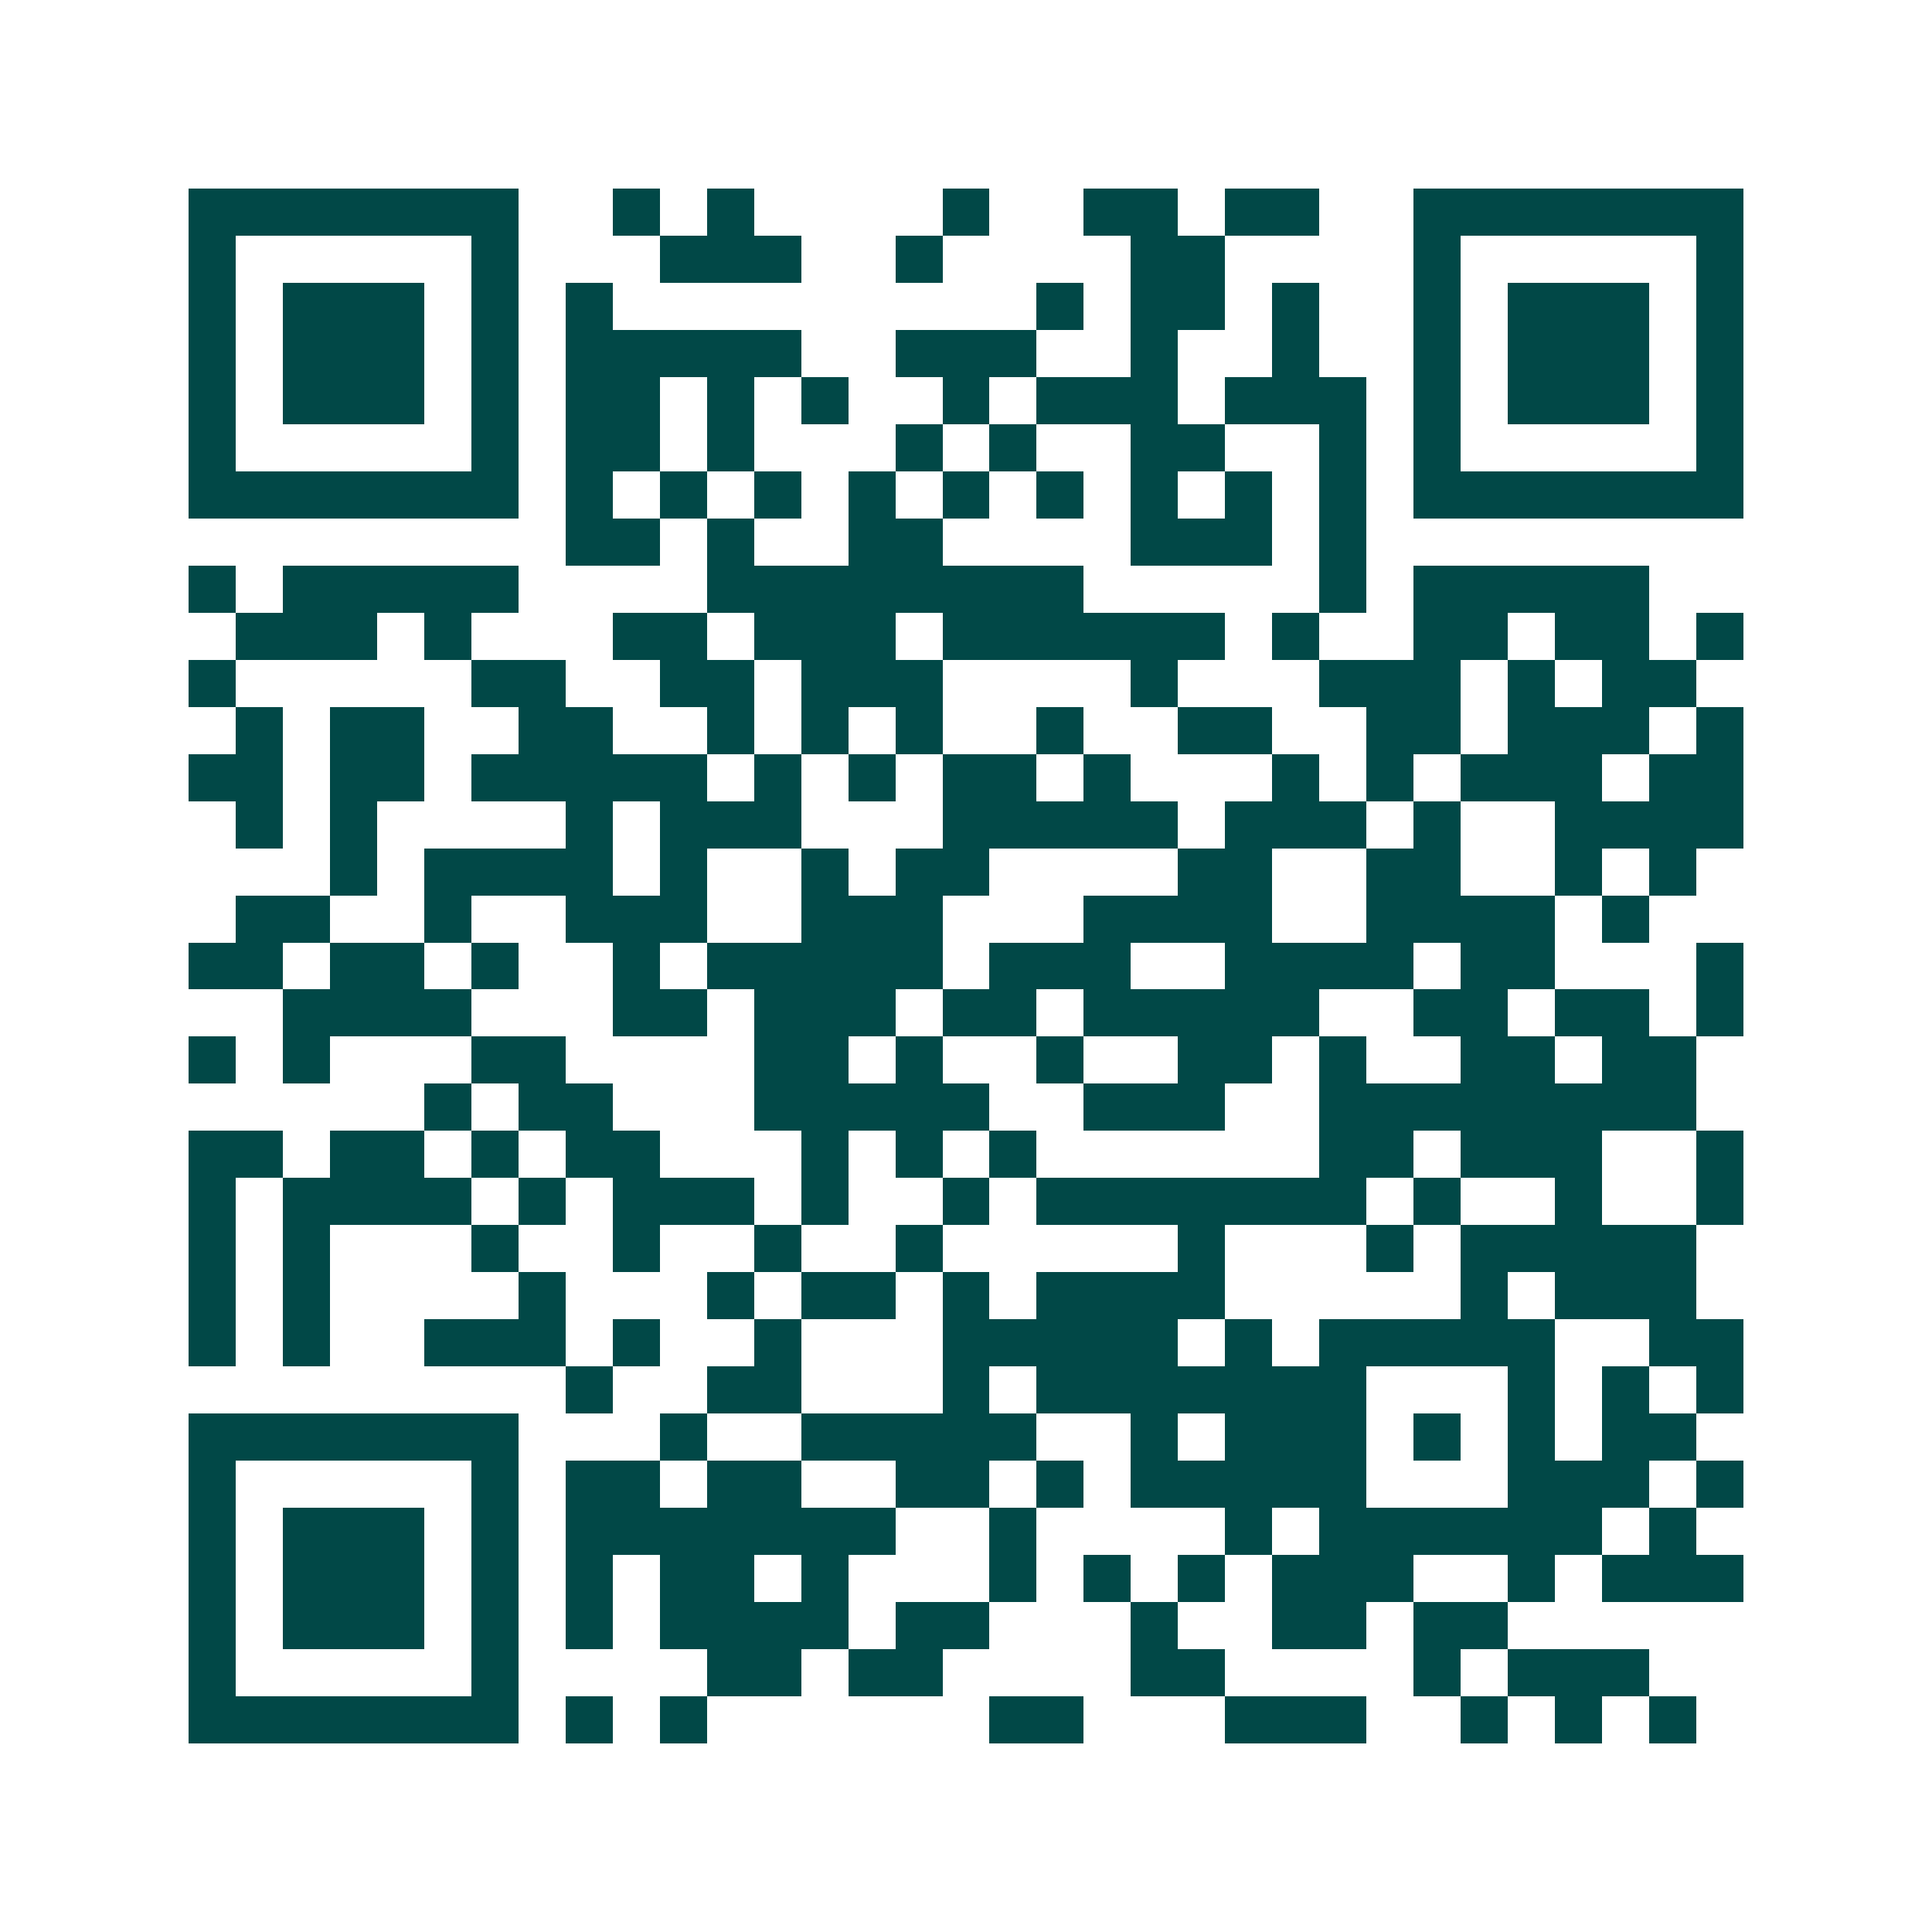 <svg xmlns="http://www.w3.org/2000/svg" width="200" height="200" viewBox="0 0 41 41" shape-rendering="crispEdges"><path fill="#ffffff" d="M0 0h41v41H0z"/><path stroke="#014847" d="M4 4.5h7m2 0h1m1 0h1m4 0h1m2 0h2m1 0h2m2 0h7M4 5.5h1m5 0h1m3 0h3m2 0h1m4 0h2m4 0h1m5 0h1M4 6.5h1m1 0h3m1 0h1m1 0h1m9 0h1m1 0h2m1 0h1m2 0h1m1 0h3m1 0h1M4 7.5h1m1 0h3m1 0h1m1 0h5m2 0h3m2 0h1m2 0h1m2 0h1m1 0h3m1 0h1M4 8.5h1m1 0h3m1 0h1m1 0h2m1 0h1m1 0h1m2 0h1m1 0h3m1 0h3m1 0h1m1 0h3m1 0h1M4 9.5h1m5 0h1m1 0h2m1 0h1m3 0h1m1 0h1m2 0h2m2 0h1m1 0h1m5 0h1M4 10.5h7m1 0h1m1 0h1m1 0h1m1 0h1m1 0h1m1 0h1m1 0h1m1 0h1m1 0h1m1 0h7M12 11.5h2m1 0h1m2 0h2m4 0h3m1 0h1M4 12.5h1m1 0h5m4 0h8m5 0h1m1 0h5M5 13.5h3m1 0h1m3 0h2m1 0h3m1 0h6m1 0h1m2 0h2m1 0h2m1 0h1M4 14.5h1m5 0h2m2 0h2m1 0h3m4 0h1m3 0h3m1 0h1m1 0h2M5 15.5h1m1 0h2m2 0h2m2 0h1m1 0h1m1 0h1m2 0h1m2 0h2m2 0h2m1 0h3m1 0h1M4 16.5h2m1 0h2m1 0h5m1 0h1m1 0h1m1 0h2m1 0h1m3 0h1m1 0h1m1 0h3m1 0h2M5 17.5h1m1 0h1m4 0h1m1 0h3m3 0h5m1 0h3m1 0h1m2 0h4M7 18.5h1m1 0h4m1 0h1m2 0h1m1 0h2m4 0h2m2 0h2m2 0h1m1 0h1M5 19.5h2m2 0h1m2 0h3m2 0h3m3 0h4m2 0h4m1 0h1M4 20.5h2m1 0h2m1 0h1m2 0h1m1 0h5m1 0h3m2 0h4m1 0h2m3 0h1M6 21.5h4m3 0h2m1 0h3m1 0h2m1 0h5m2 0h2m1 0h2m1 0h1M4 22.5h1m1 0h1m3 0h2m4 0h2m1 0h1m2 0h1m2 0h2m1 0h1m2 0h2m1 0h2M9 23.5h1m1 0h2m3 0h5m2 0h3m2 0h8M4 24.5h2m1 0h2m1 0h1m1 0h2m3 0h1m1 0h1m1 0h1m6 0h2m1 0h3m2 0h1M4 25.5h1m1 0h4m1 0h1m1 0h3m1 0h1m2 0h1m1 0h7m1 0h1m2 0h1m2 0h1M4 26.5h1m1 0h1m3 0h1m2 0h1m2 0h1m2 0h1m5 0h1m3 0h1m1 0h5M4 27.5h1m1 0h1m4 0h1m3 0h1m1 0h2m1 0h1m1 0h4m5 0h1m1 0h3M4 28.5h1m1 0h1m2 0h3m1 0h1m2 0h1m3 0h5m1 0h1m1 0h5m2 0h2M12 29.5h1m2 0h2m3 0h1m1 0h7m3 0h1m1 0h1m1 0h1M4 30.5h7m3 0h1m2 0h5m2 0h1m1 0h3m1 0h1m1 0h1m1 0h2M4 31.5h1m5 0h1m1 0h2m1 0h2m2 0h2m1 0h1m1 0h5m3 0h3m1 0h1M4 32.5h1m1 0h3m1 0h1m1 0h7m2 0h1m4 0h1m1 0h6m1 0h1M4 33.5h1m1 0h3m1 0h1m1 0h1m1 0h2m1 0h1m3 0h1m1 0h1m1 0h1m1 0h3m2 0h1m1 0h3M4 34.5h1m1 0h3m1 0h1m1 0h1m1 0h4m1 0h2m3 0h1m2 0h2m1 0h2M4 35.5h1m5 0h1m4 0h2m1 0h2m4 0h2m4 0h1m1 0h3M4 36.5h7m1 0h1m1 0h1m6 0h2m3 0h3m2 0h1m1 0h1m1 0h1"/></svg>
